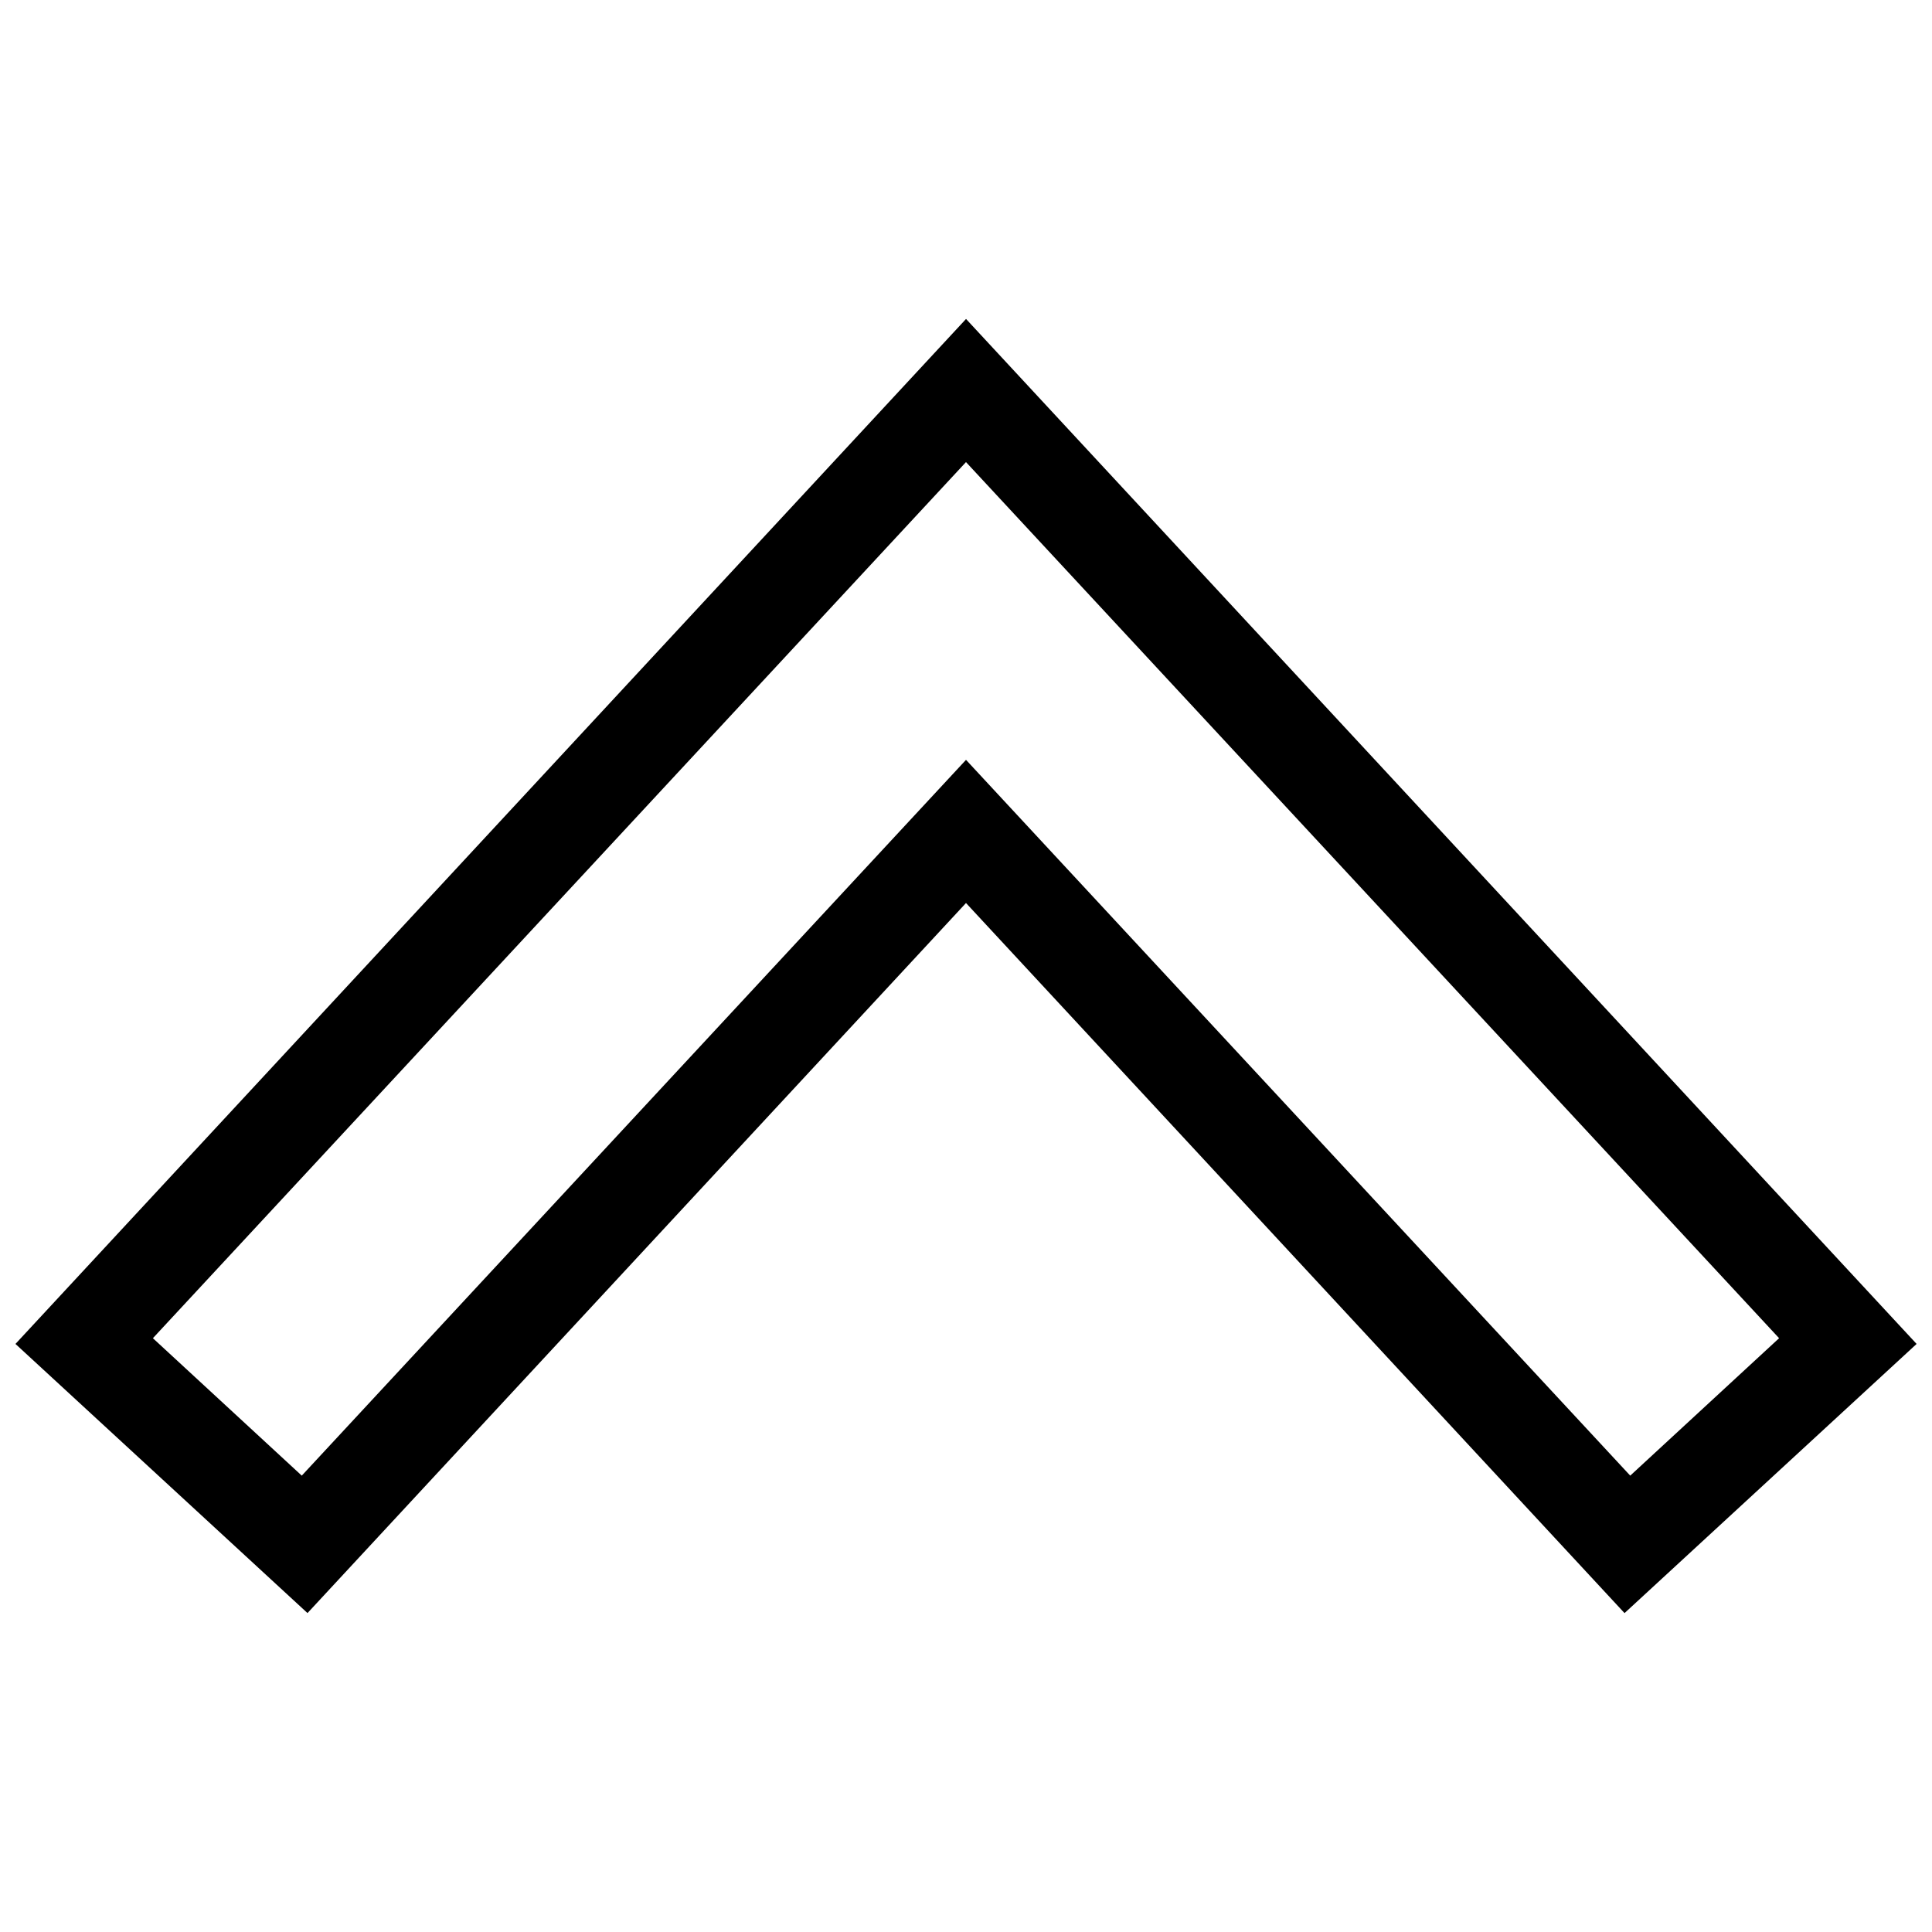 <?xml version="1.0" encoding="UTF-8"?>
<!-- The Best Svg Icon site in the world: iconSvg.co, Visit us! https://iconsvg.co -->
<svg width="800px" height="800px" version="1.1" viewBox="144 144 512 512" xmlns="http://www.w3.org/2000/svg">
 <defs>
  <clipPath id="a">
   <path d="m148.09 228h503.81v344h-503.81z"/>
  </clipPath>
 </defs>
 <g clip-path="url(#a)">
  <path d="m574.51 571.48-174.51-188.17-174.51 188.17-77.391-71.324 251.91-271.63 251.91 271.63-77.391 71.324zm1.516-36.422 39.453-36.422-215.48-232.18-215.48 232.18 39.453 36.422 176.03-189.69z"/>
 </g>
</svg>
